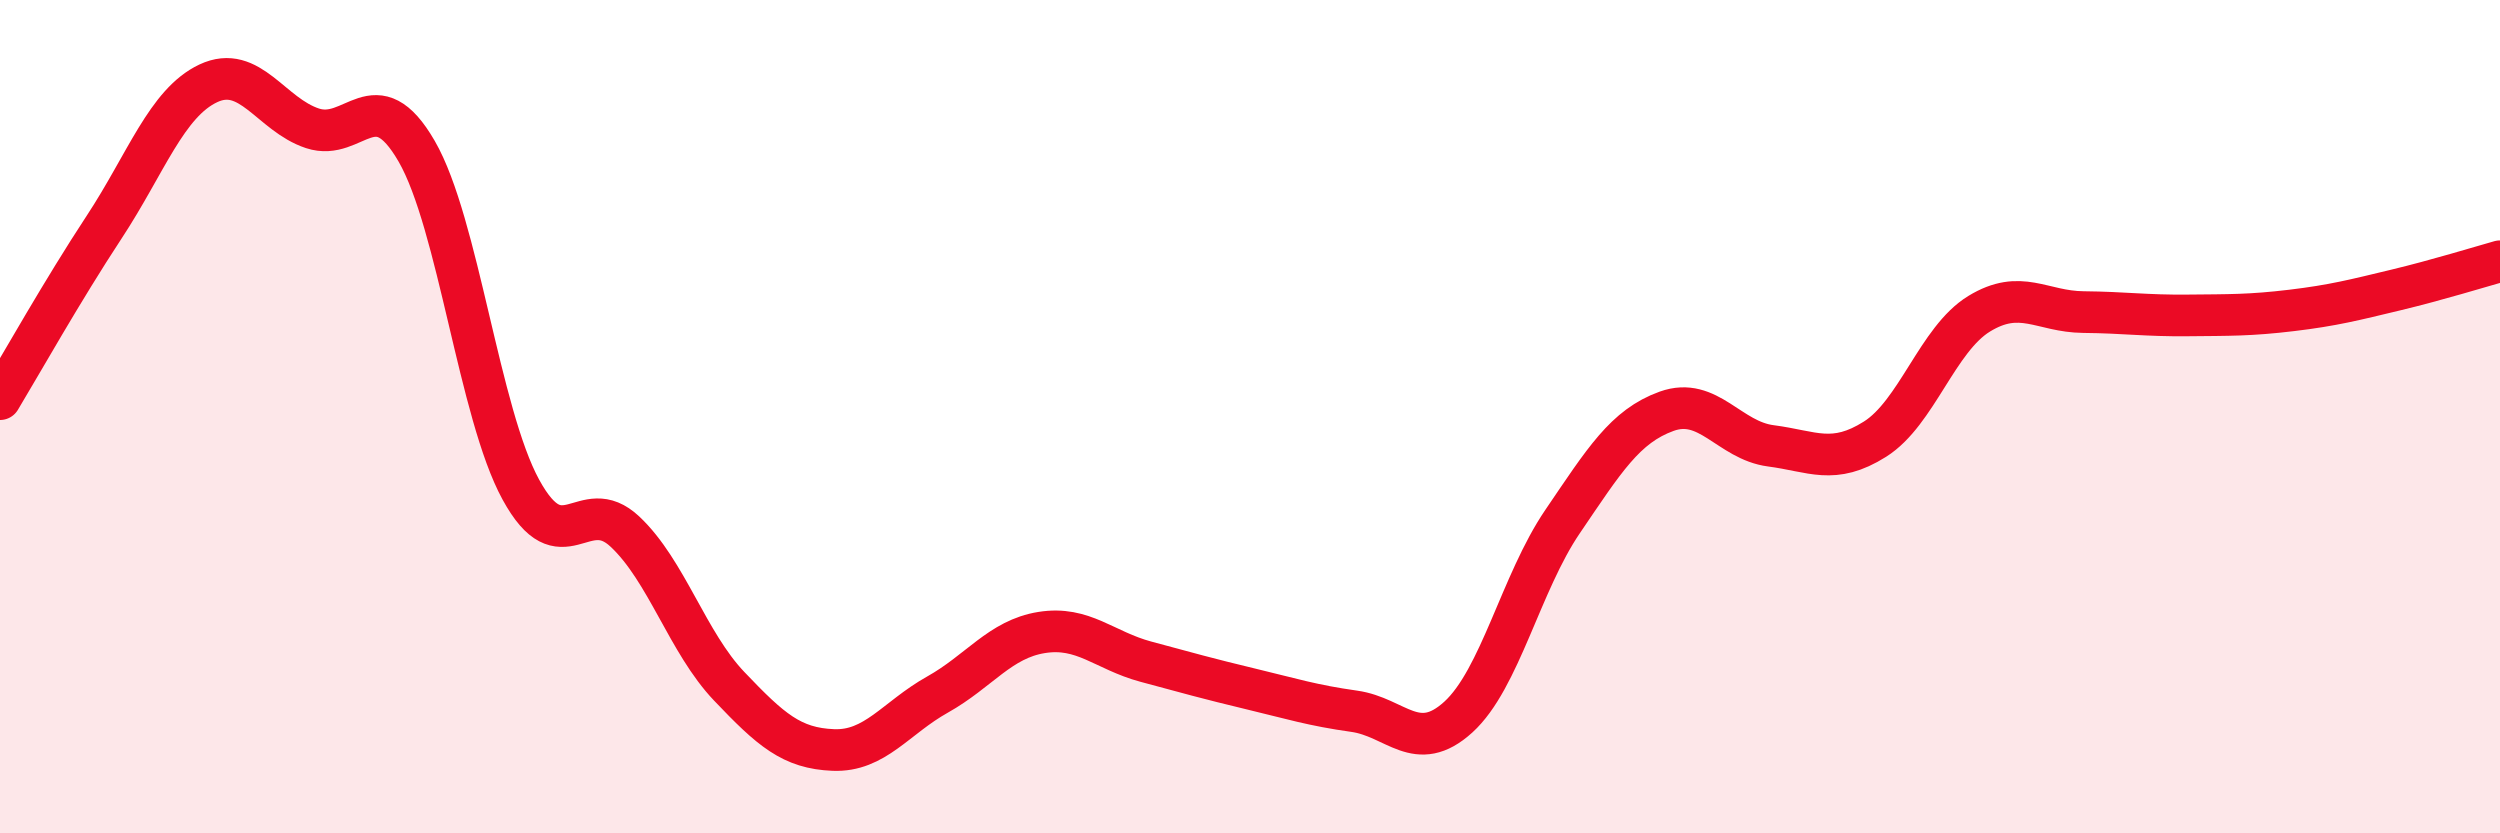 
    <svg width="60" height="20" viewBox="0 0 60 20" xmlns="http://www.w3.org/2000/svg">
      <path
        d="M 0,9.58 C 0.5,8.75 1.5,6.97 2.5,5.45 C 3.5,3.93 4,2.47 5,2 C 6,1.53 6.5,2.75 7.5,3.08 C 8.5,3.41 9,1.9 10,3.63 C 11,5.36 11.5,9.92 12.5,11.75 C 13.5,13.58 14,11.82 15,12.76 C 16,13.7 16.5,15.42 17.5,16.47 C 18.5,17.52 19,17.96 20,18 C 21,18.04 21.5,17.23 22.5,16.67 C 23.5,16.11 24,15.34 25,15.18 C 26,15.02 26.5,15.61 27.5,15.88 C 28.5,16.15 29,16.29 30,16.53 C 31,16.77 31.5,16.93 32.5,17.07 C 33.5,17.21 34,18.12 35,17.21 C 36,16.3 36.5,13.99 37.5,12.52 C 38.5,11.05 39,10.23 40,9.87 C 41,9.51 41.5,10.57 42.5,10.7 C 43.5,10.83 44,11.17 45,10.54 C 46,9.91 46.5,8.14 47.5,7.53 C 48.5,6.92 49,7.48 50,7.49 C 51,7.5 51.5,7.58 52.5,7.57 C 53.5,7.56 54,7.57 55,7.45 C 56,7.33 56.5,7.2 57.5,6.96 C 58.5,6.72 59.5,6.41 60,6.27L60 20L0 20Z"
        fill="#EB0A25"
        opacity="0.1"
        stroke-linecap="round"
        stroke-linejoin="round"
      />
      <path
        d="M 0,9.58 C 0.5,8.75 1.5,6.97 2.5,5.45 C 3.5,3.93 4,2.47 5,2 C 6,1.53 6.5,2.75 7.5,3.08 C 8.5,3.41 9,1.9 10,3.63 C 11,5.36 11.5,9.92 12.5,11.75 C 13.5,13.58 14,11.82 15,12.76 C 16,13.7 16.5,15.42 17.5,16.47 C 18.5,17.52 19,17.96 20,18 C 21,18.04 21.5,17.23 22.5,16.67 C 23.5,16.11 24,15.34 25,15.18 C 26,15.02 26.5,15.61 27.5,15.88 C 28.5,16.15 29,16.29 30,16.53 C 31,16.77 31.5,16.93 32.5,17.07 C 33.5,17.21 34,18.12 35,17.21 C 36,16.3 36.5,13.99 37.5,12.52 C 38.5,11.05 39,10.23 40,9.87 C 41,9.51 41.5,10.57 42.5,10.7 C 43.5,10.83 44,11.17 45,10.54 C 46,9.91 46.5,8.14 47.5,7.53 C 48.5,6.92 49,7.48 50,7.49 C 51,7.5 51.5,7.58 52.5,7.57 C 53.5,7.56 54,7.57 55,7.45 C 56,7.33 56.5,7.2 57.5,6.96 C 58.5,6.72 59.5,6.41 60,6.27"
        stroke="#EB0A25"
        stroke-width="1"
        fill="none"
        stroke-linecap="round"
        stroke-linejoin="round"
      />
    </svg>
  